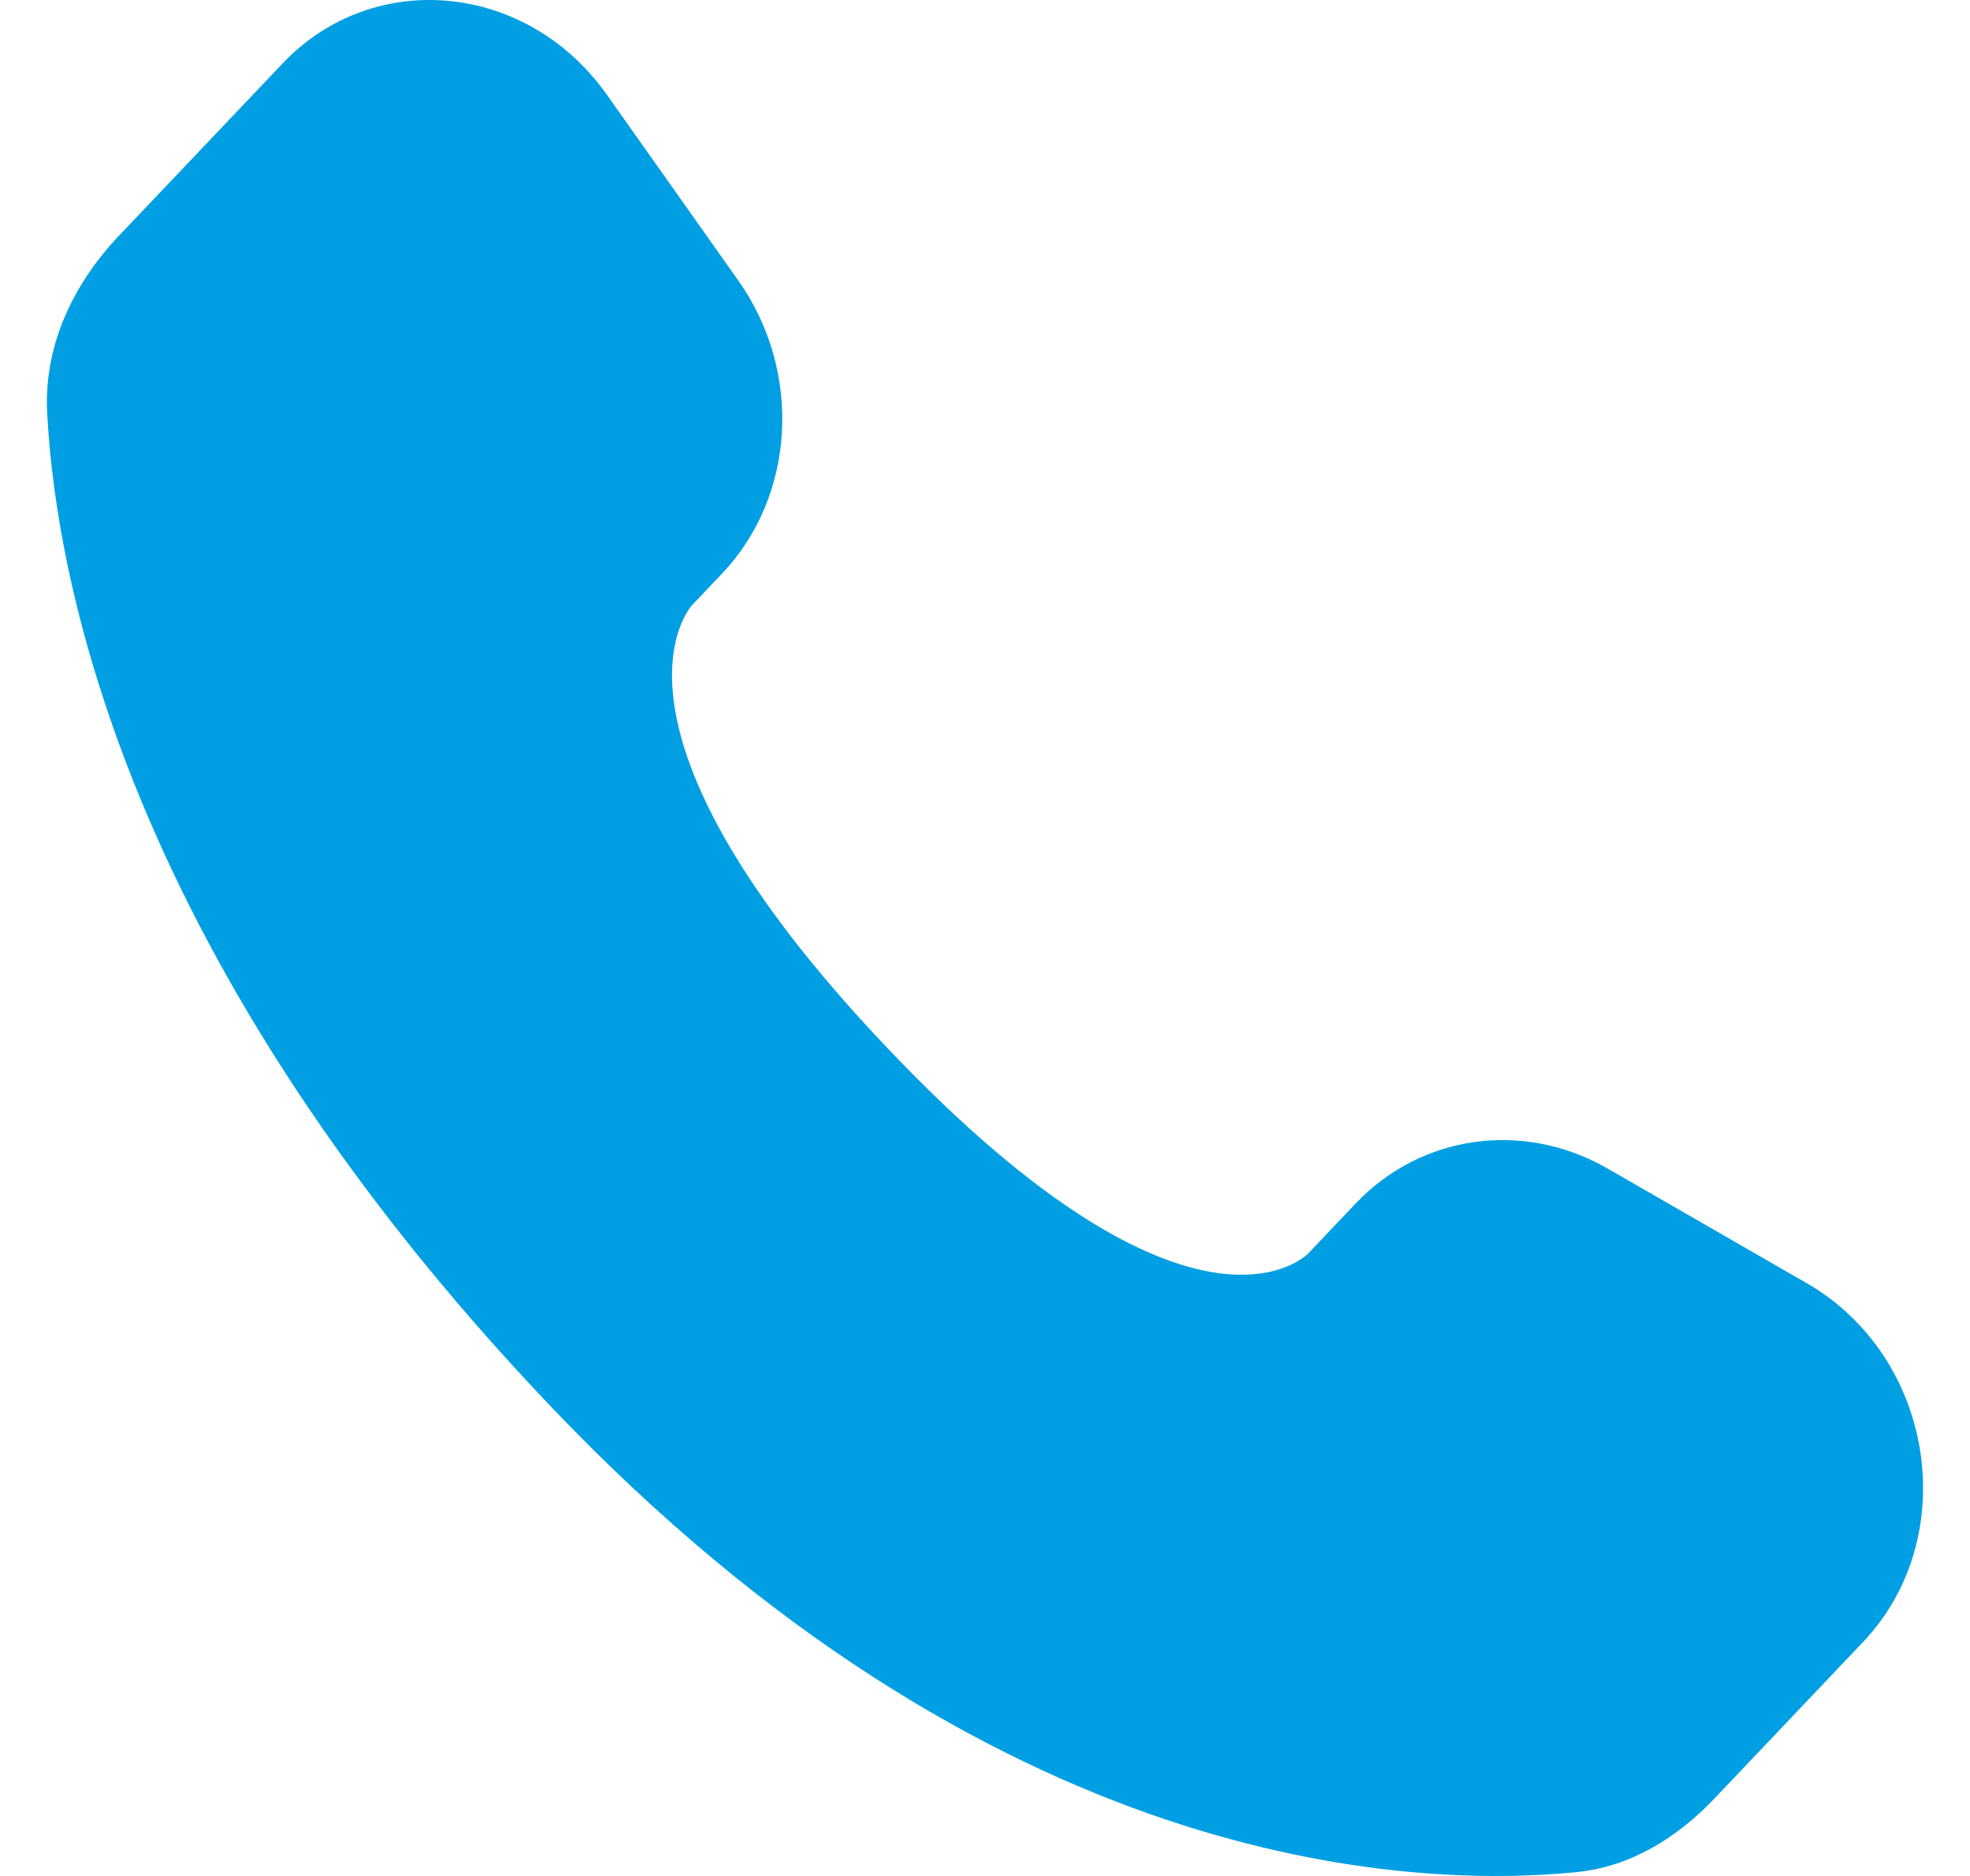 <svg width="21" height="20" viewBox="0 0 21 20" fill="none" xmlns="http://www.w3.org/2000/svg">
<path d="M14.451 12.831L13.945 13.364C13.945 13.364 12.742 14.63 9.459 11.173C6.176 7.716 7.379 6.45 7.379 6.45L7.697 6.115C8.482 5.288 8.556 3.961 7.871 2.992L6.47 1.011C5.623 -0.188 3.984 -0.347 3.013 0.676L1.269 2.512C0.787 3.02 0.464 3.677 0.503 4.407C0.603 6.273 1.401 10.288 5.85 14.972C10.569 19.94 14.996 20.138 16.807 19.959C17.38 19.902 17.878 19.594 18.279 19.171L19.857 17.509C20.923 16.388 20.622 14.465 19.259 13.68L17.137 12.458C16.241 11.943 15.151 12.094 14.451 12.831Z" fill="#009FE3"/>
</svg>
